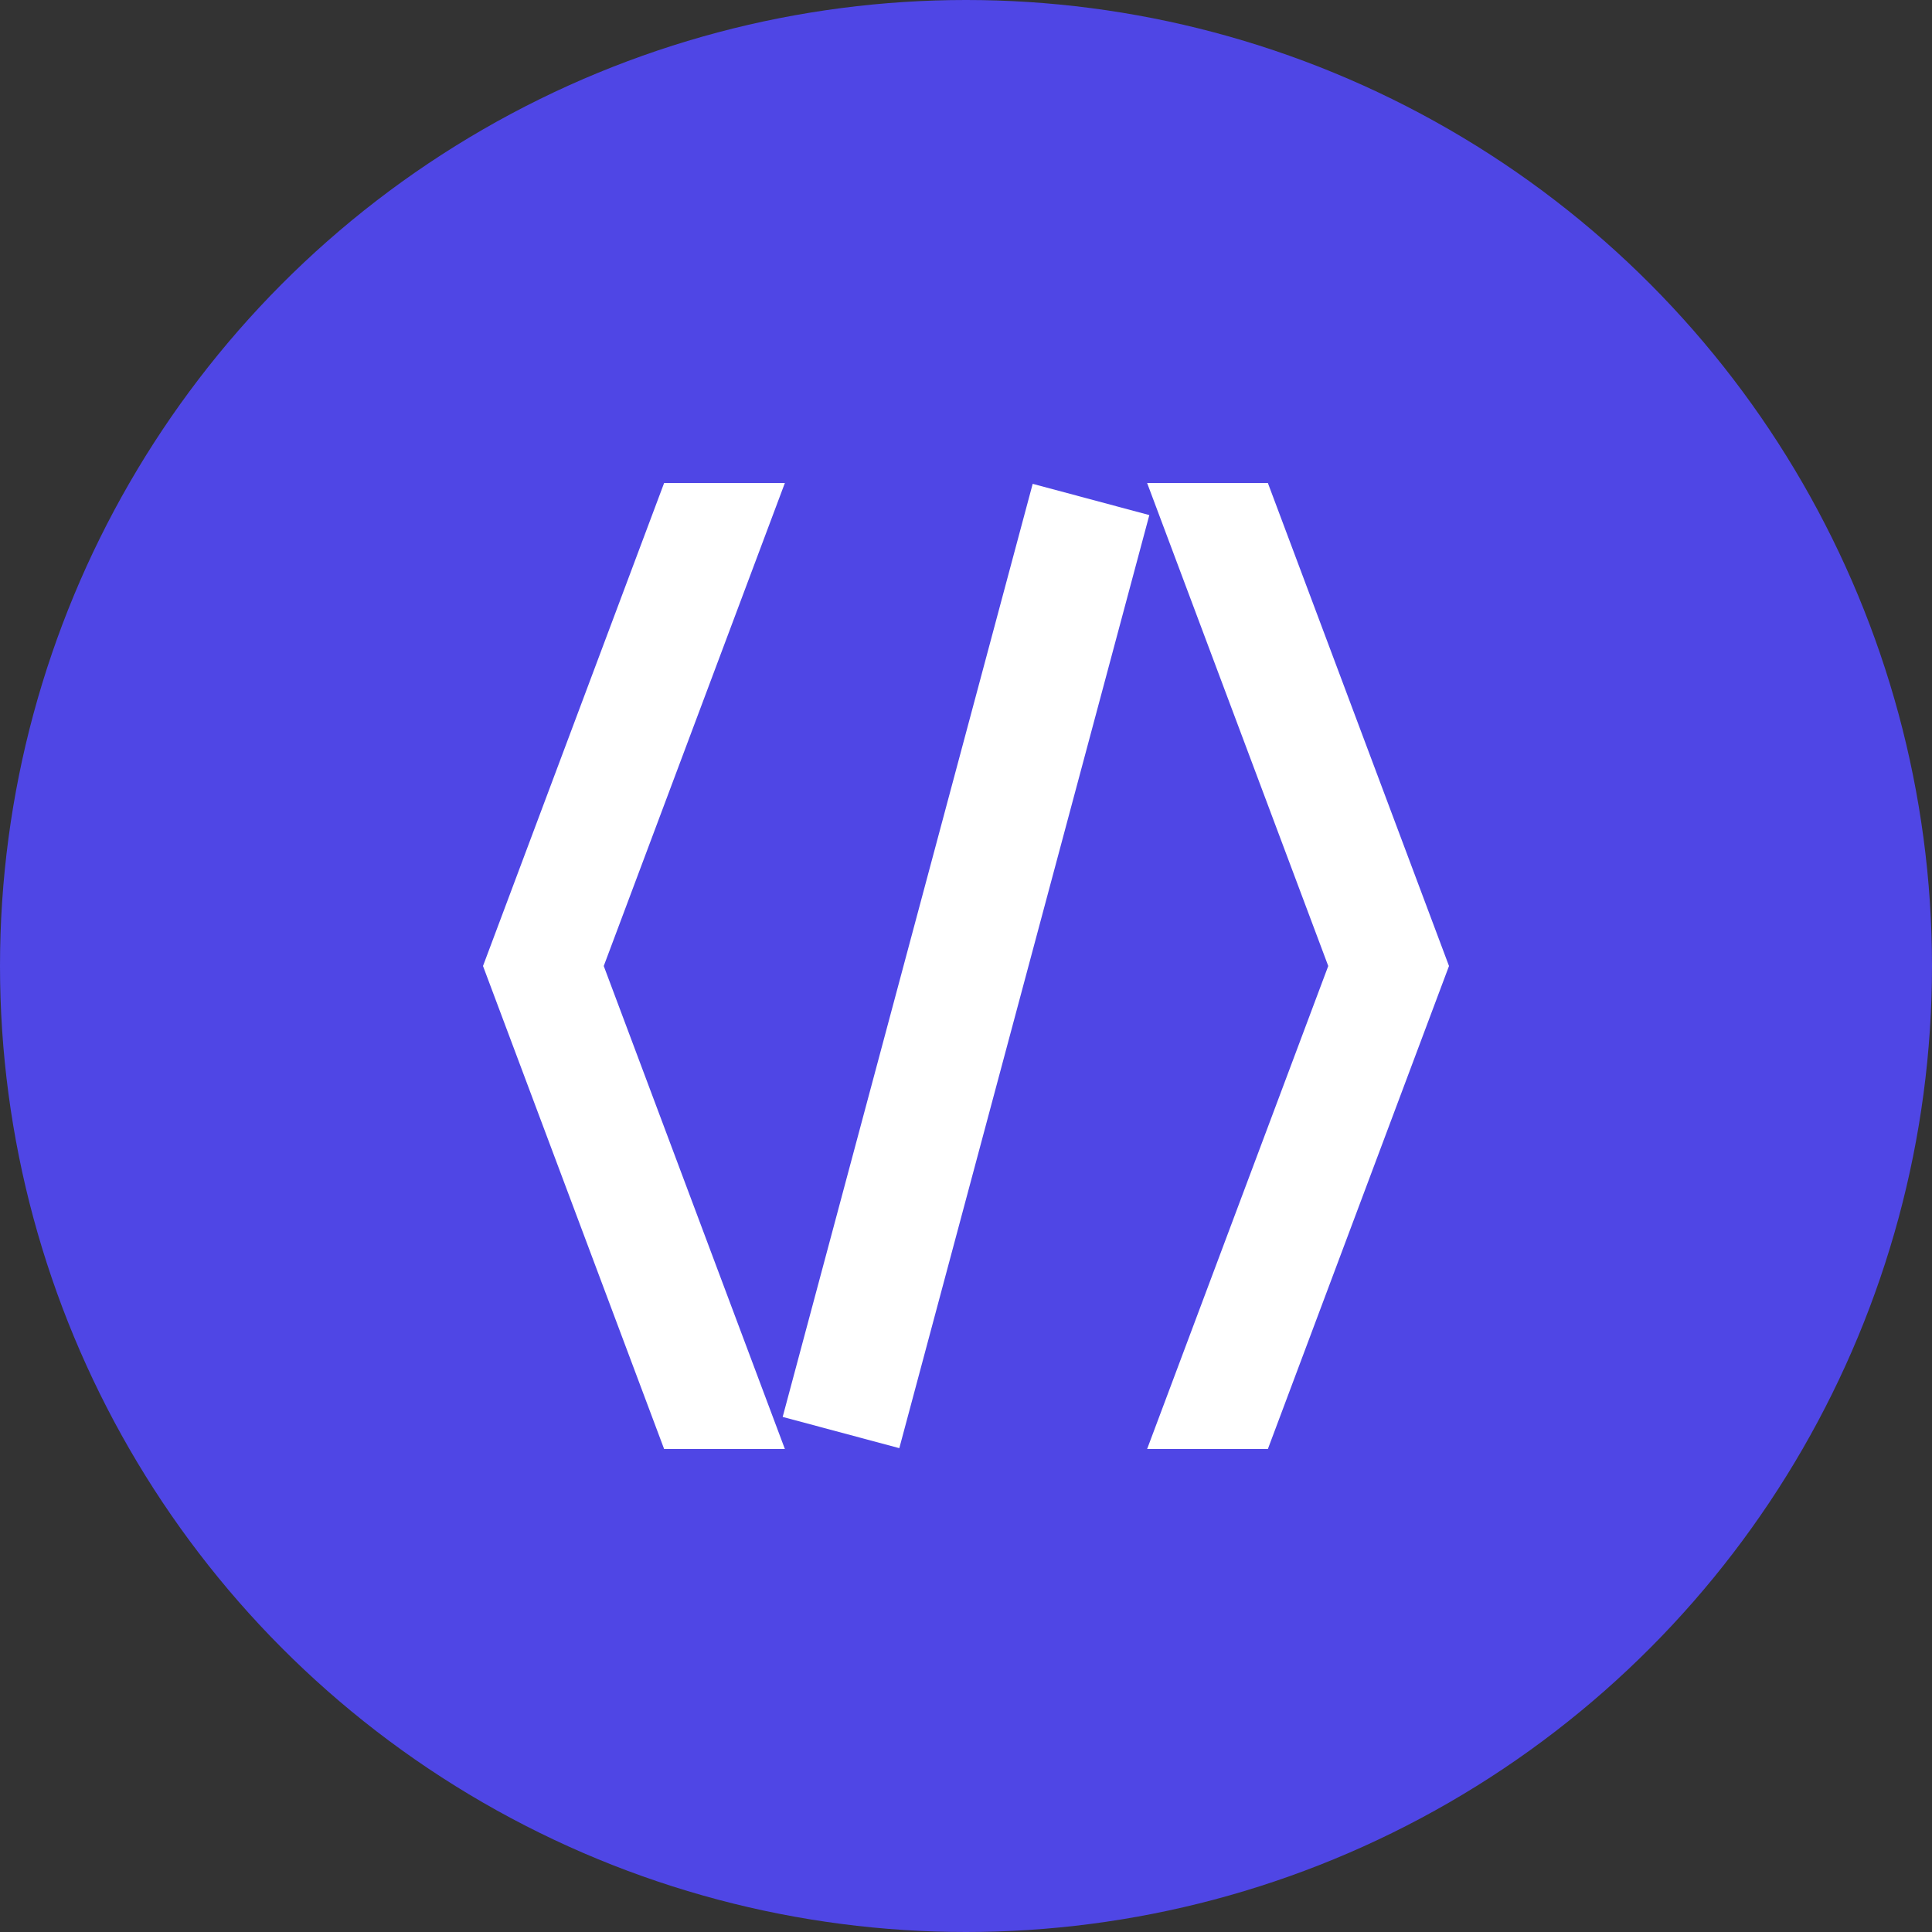 <svg xmlns="http://www.w3.org/2000/svg" viewBox="0 0 64 64" width="64" height="64">
  <rect x="0" y="0" width="64" height="64" fill="#333333" stroke="none"/>
  <!-- Background circle -->
  <circle cx="32" cy="32" r="32" fill="#4f46e5"/>
  
  <!-- Code brackets representing portfolio/development -->
  <g fill="white">
    <!-- Left bracket -->
    <path d="M22,16 L16,32 L22,48 L26,48 L20,32 L26,16 Z"/>
    
    <!-- Right bracket -->
    <path d="M42,16 L48,32 L42,48 L38,48 L44,32 L38,16 Z"/>
    
    <!-- Middle slash (representing coding or development) -->
    <rect x="30" y="16" width="4" height="32" transform="rotate(15, 32, 32)"/>
  </g>
</svg> 